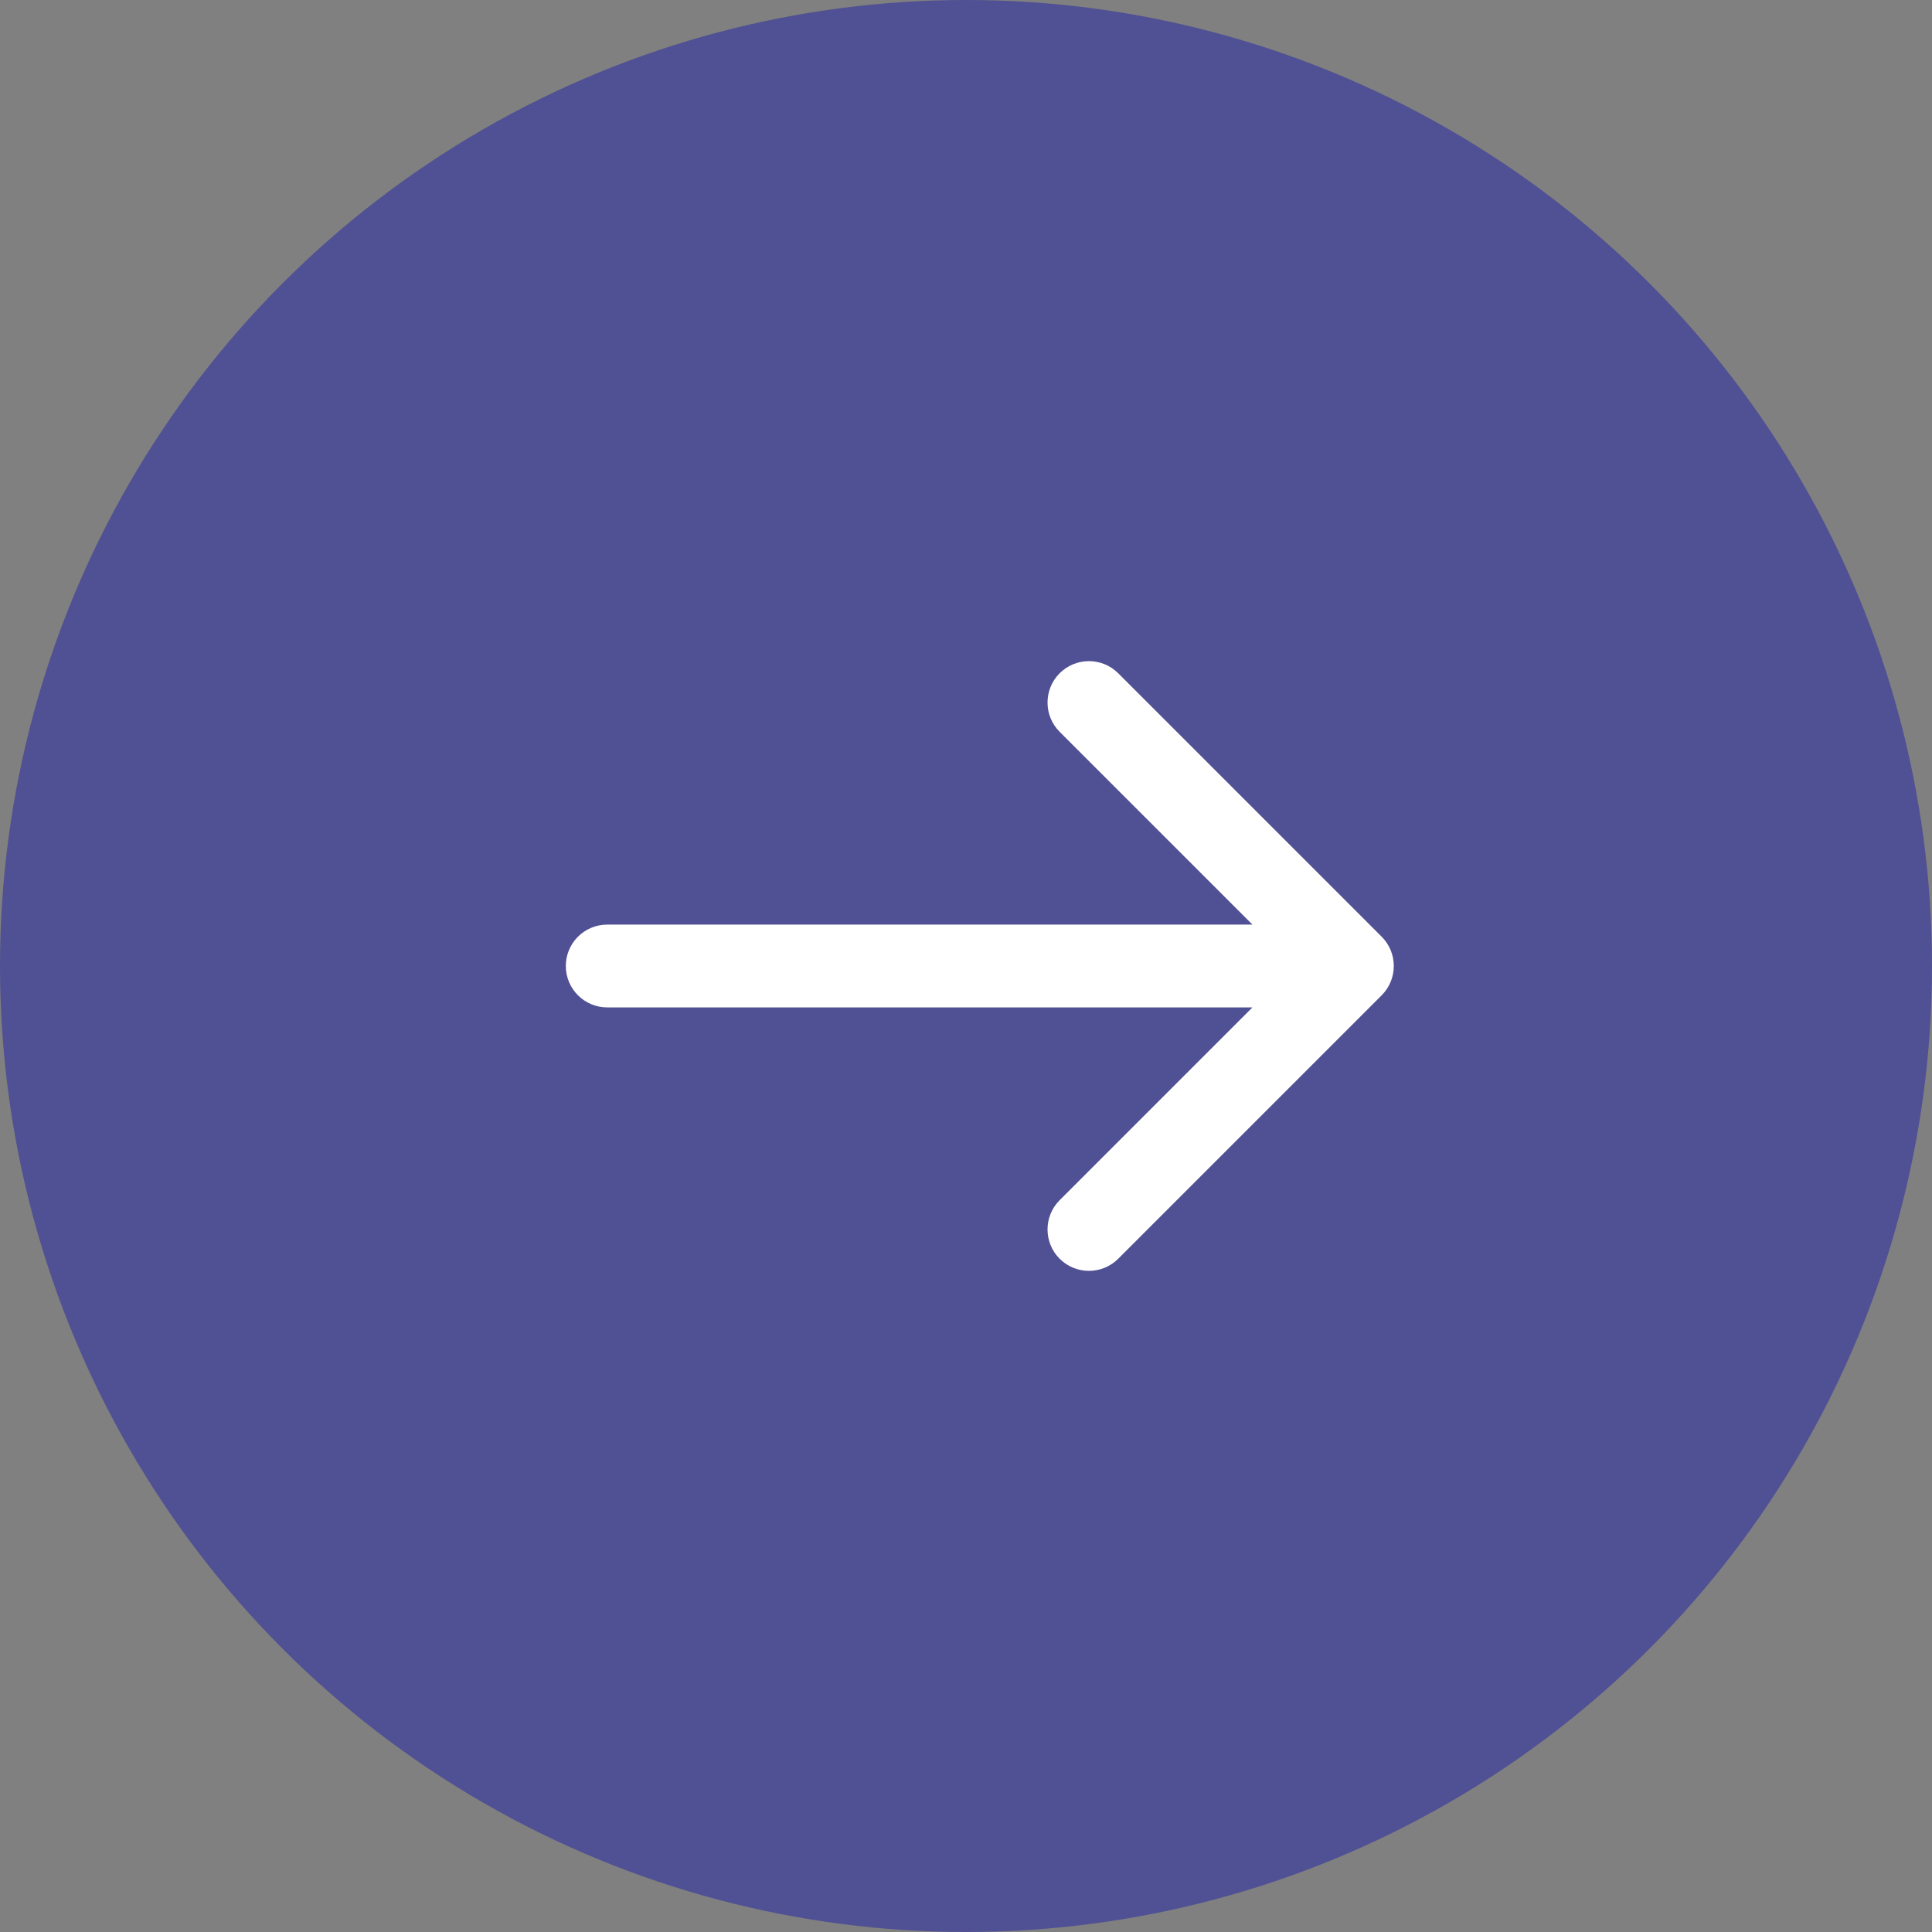 <?xml version="1.0" encoding="UTF-8"?> <svg xmlns="http://www.w3.org/2000/svg" width="70" height="70" viewBox="0 0 70 70" fill="none"><rect x="0" y="0" width="70" height="70" fill="#808080" stroke="none"/><circle cx="35" cy="35" r="35" transform="matrix(-1 0 0 1 70 0)" fill="#505094"></circle><path d="M22 36.5C21.172 36.5 20.5 35.828 20.5 35C20.5 34.172 21.172 33.5 22 33.5L22 36.5ZM50.061 33.939C50.646 34.525 50.646 35.475 50.061 36.061L40.515 45.607C39.929 46.192 38.979 46.192 38.393 45.607C37.808 45.021 37.808 44.071 38.393 43.485L46.879 35L38.393 26.515C37.808 25.929 37.808 24.979 38.393 24.393C38.979 23.808 39.929 23.808 40.515 24.393L50.061 33.939ZM22 33.5L49 33.5L49 36.5L22 36.5L22 33.5Z" fill="white"></path></svg> 